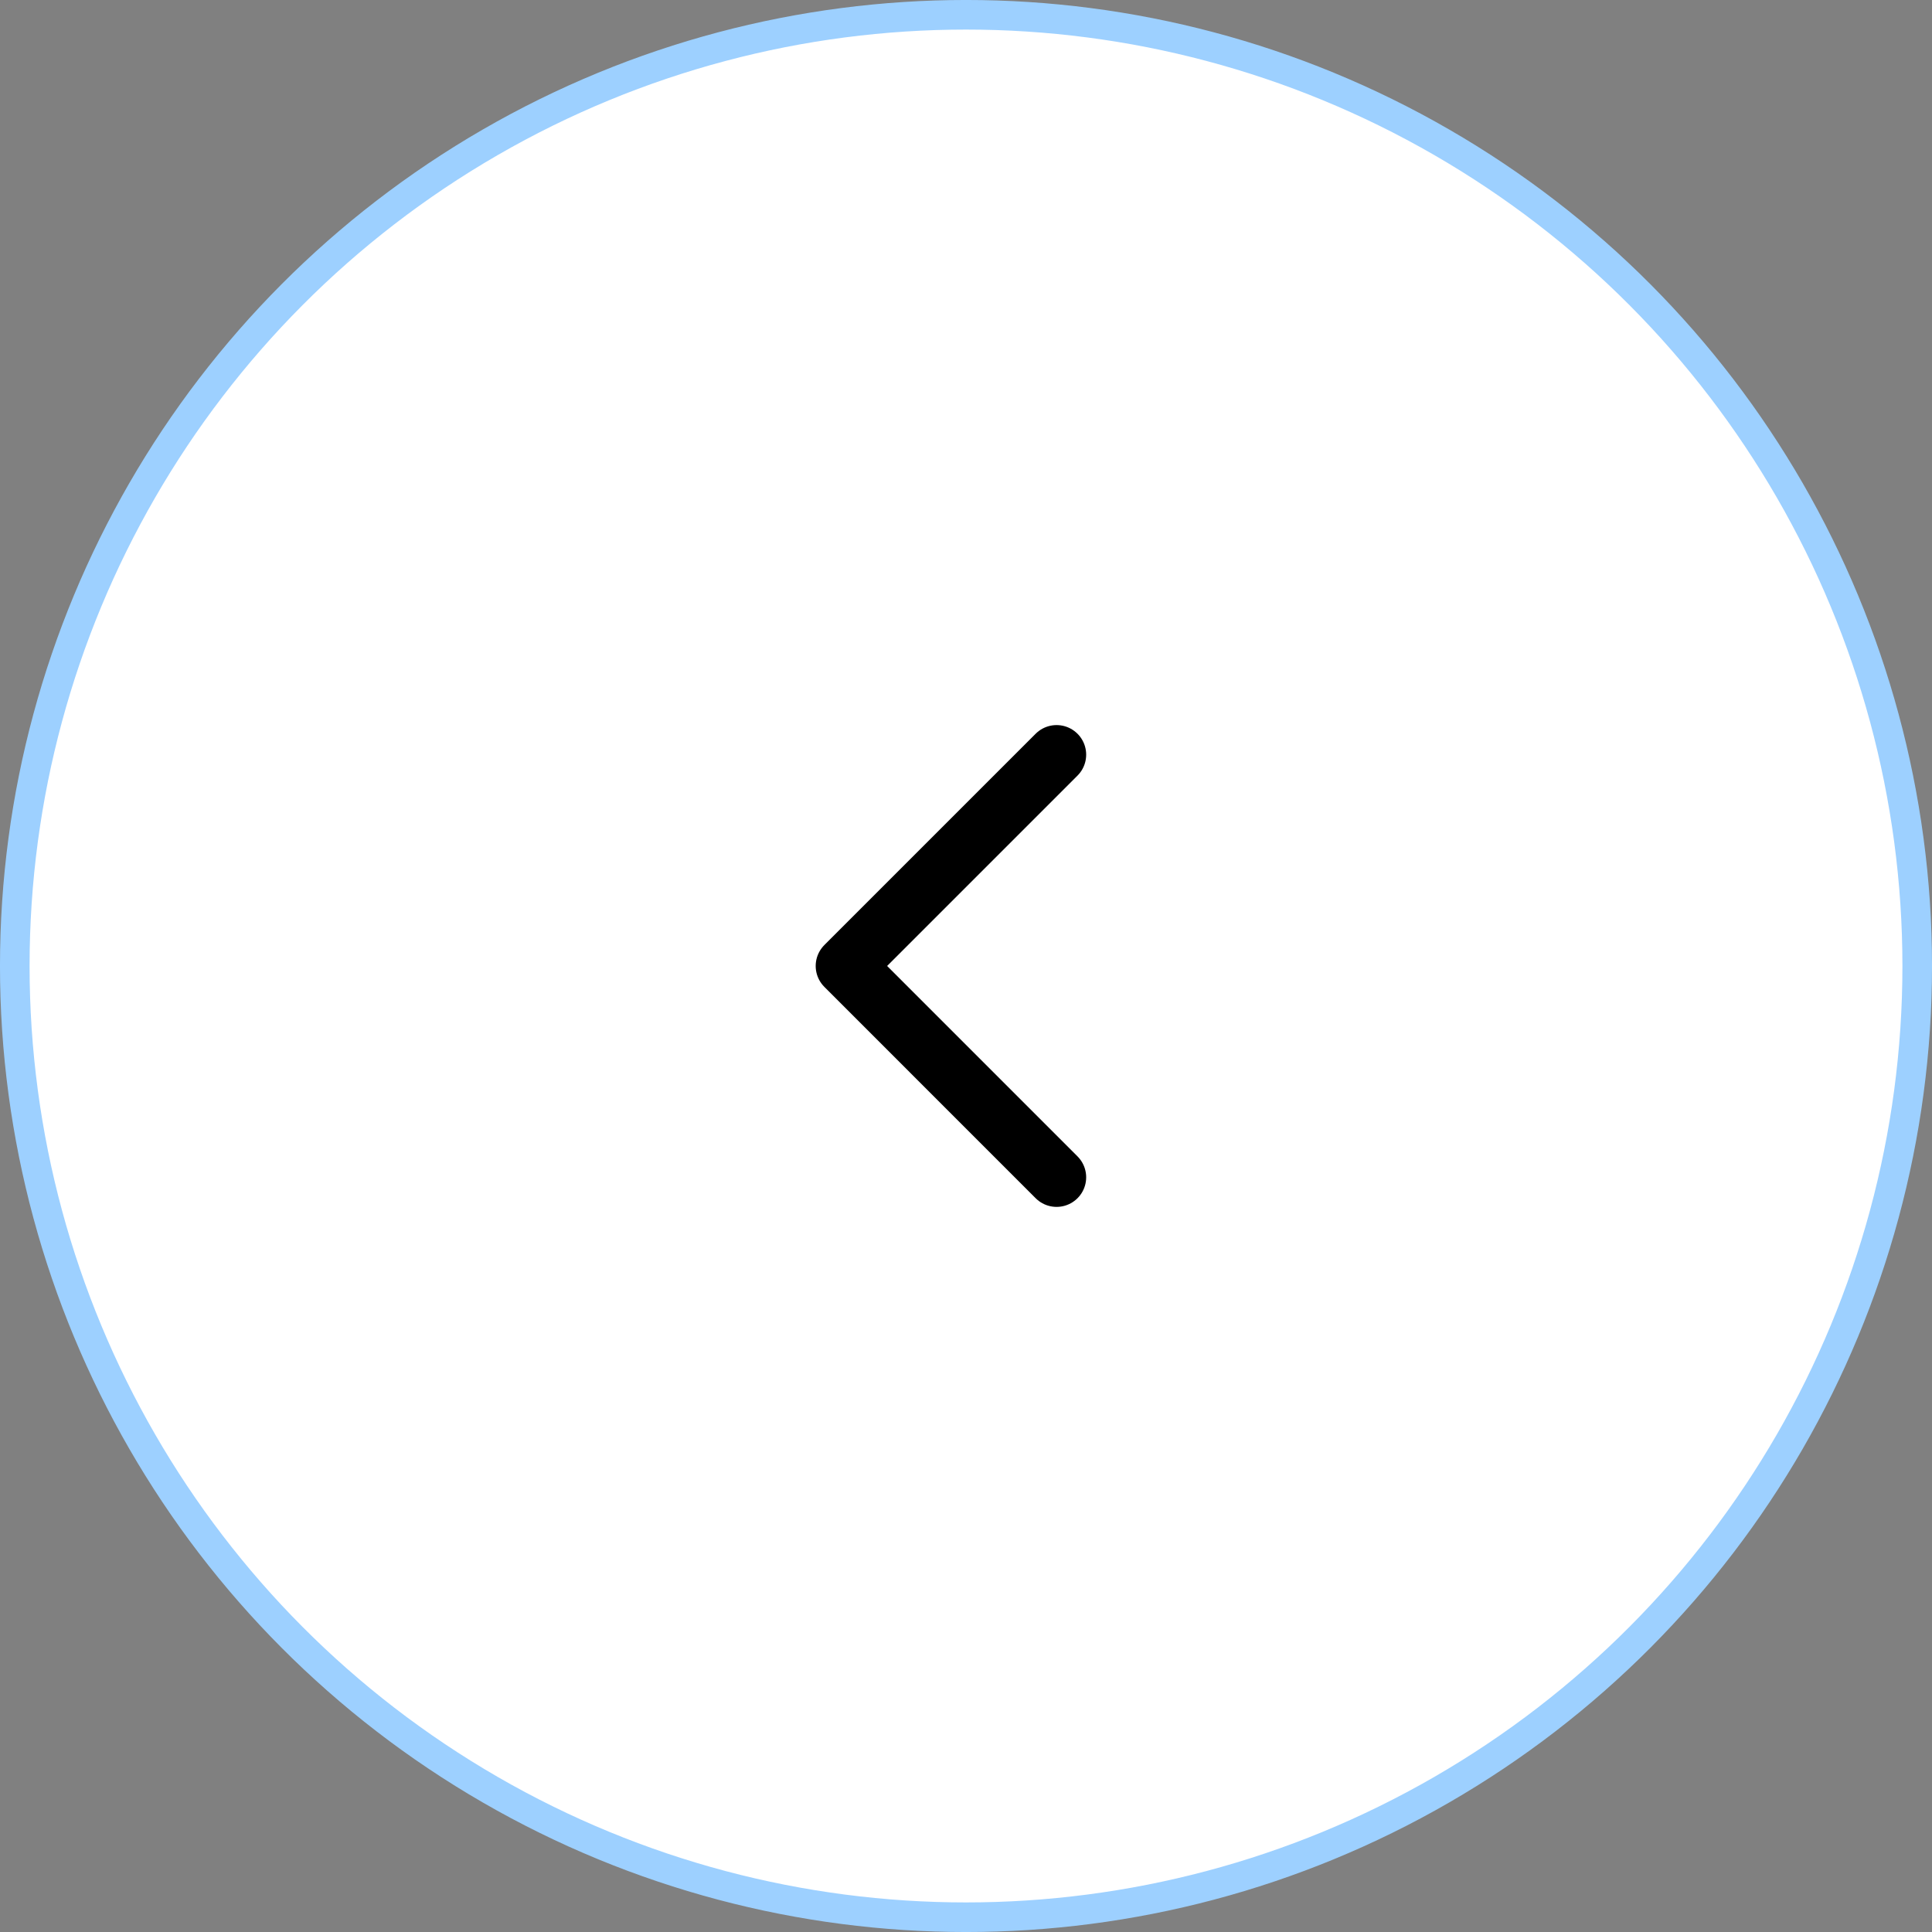 <svg width="60" height="60" viewBox="0 0 60 60" fill="none" xmlns="http://www.w3.org/2000/svg">
<rect x="0" y="0" width="60" height="60" fill="#808080" stroke="none"/>
<circle cx="30" cy="30" r="29.541" fill="white" stroke="#9DD0FF" stroke-width="0.919"/>
<path d="M32.813 36.562L26.251 29.999L32.813 23.437" stroke="black" stroke-width="1.838" stroke-linecap="round" stroke-linejoin="round"/>
</svg>
